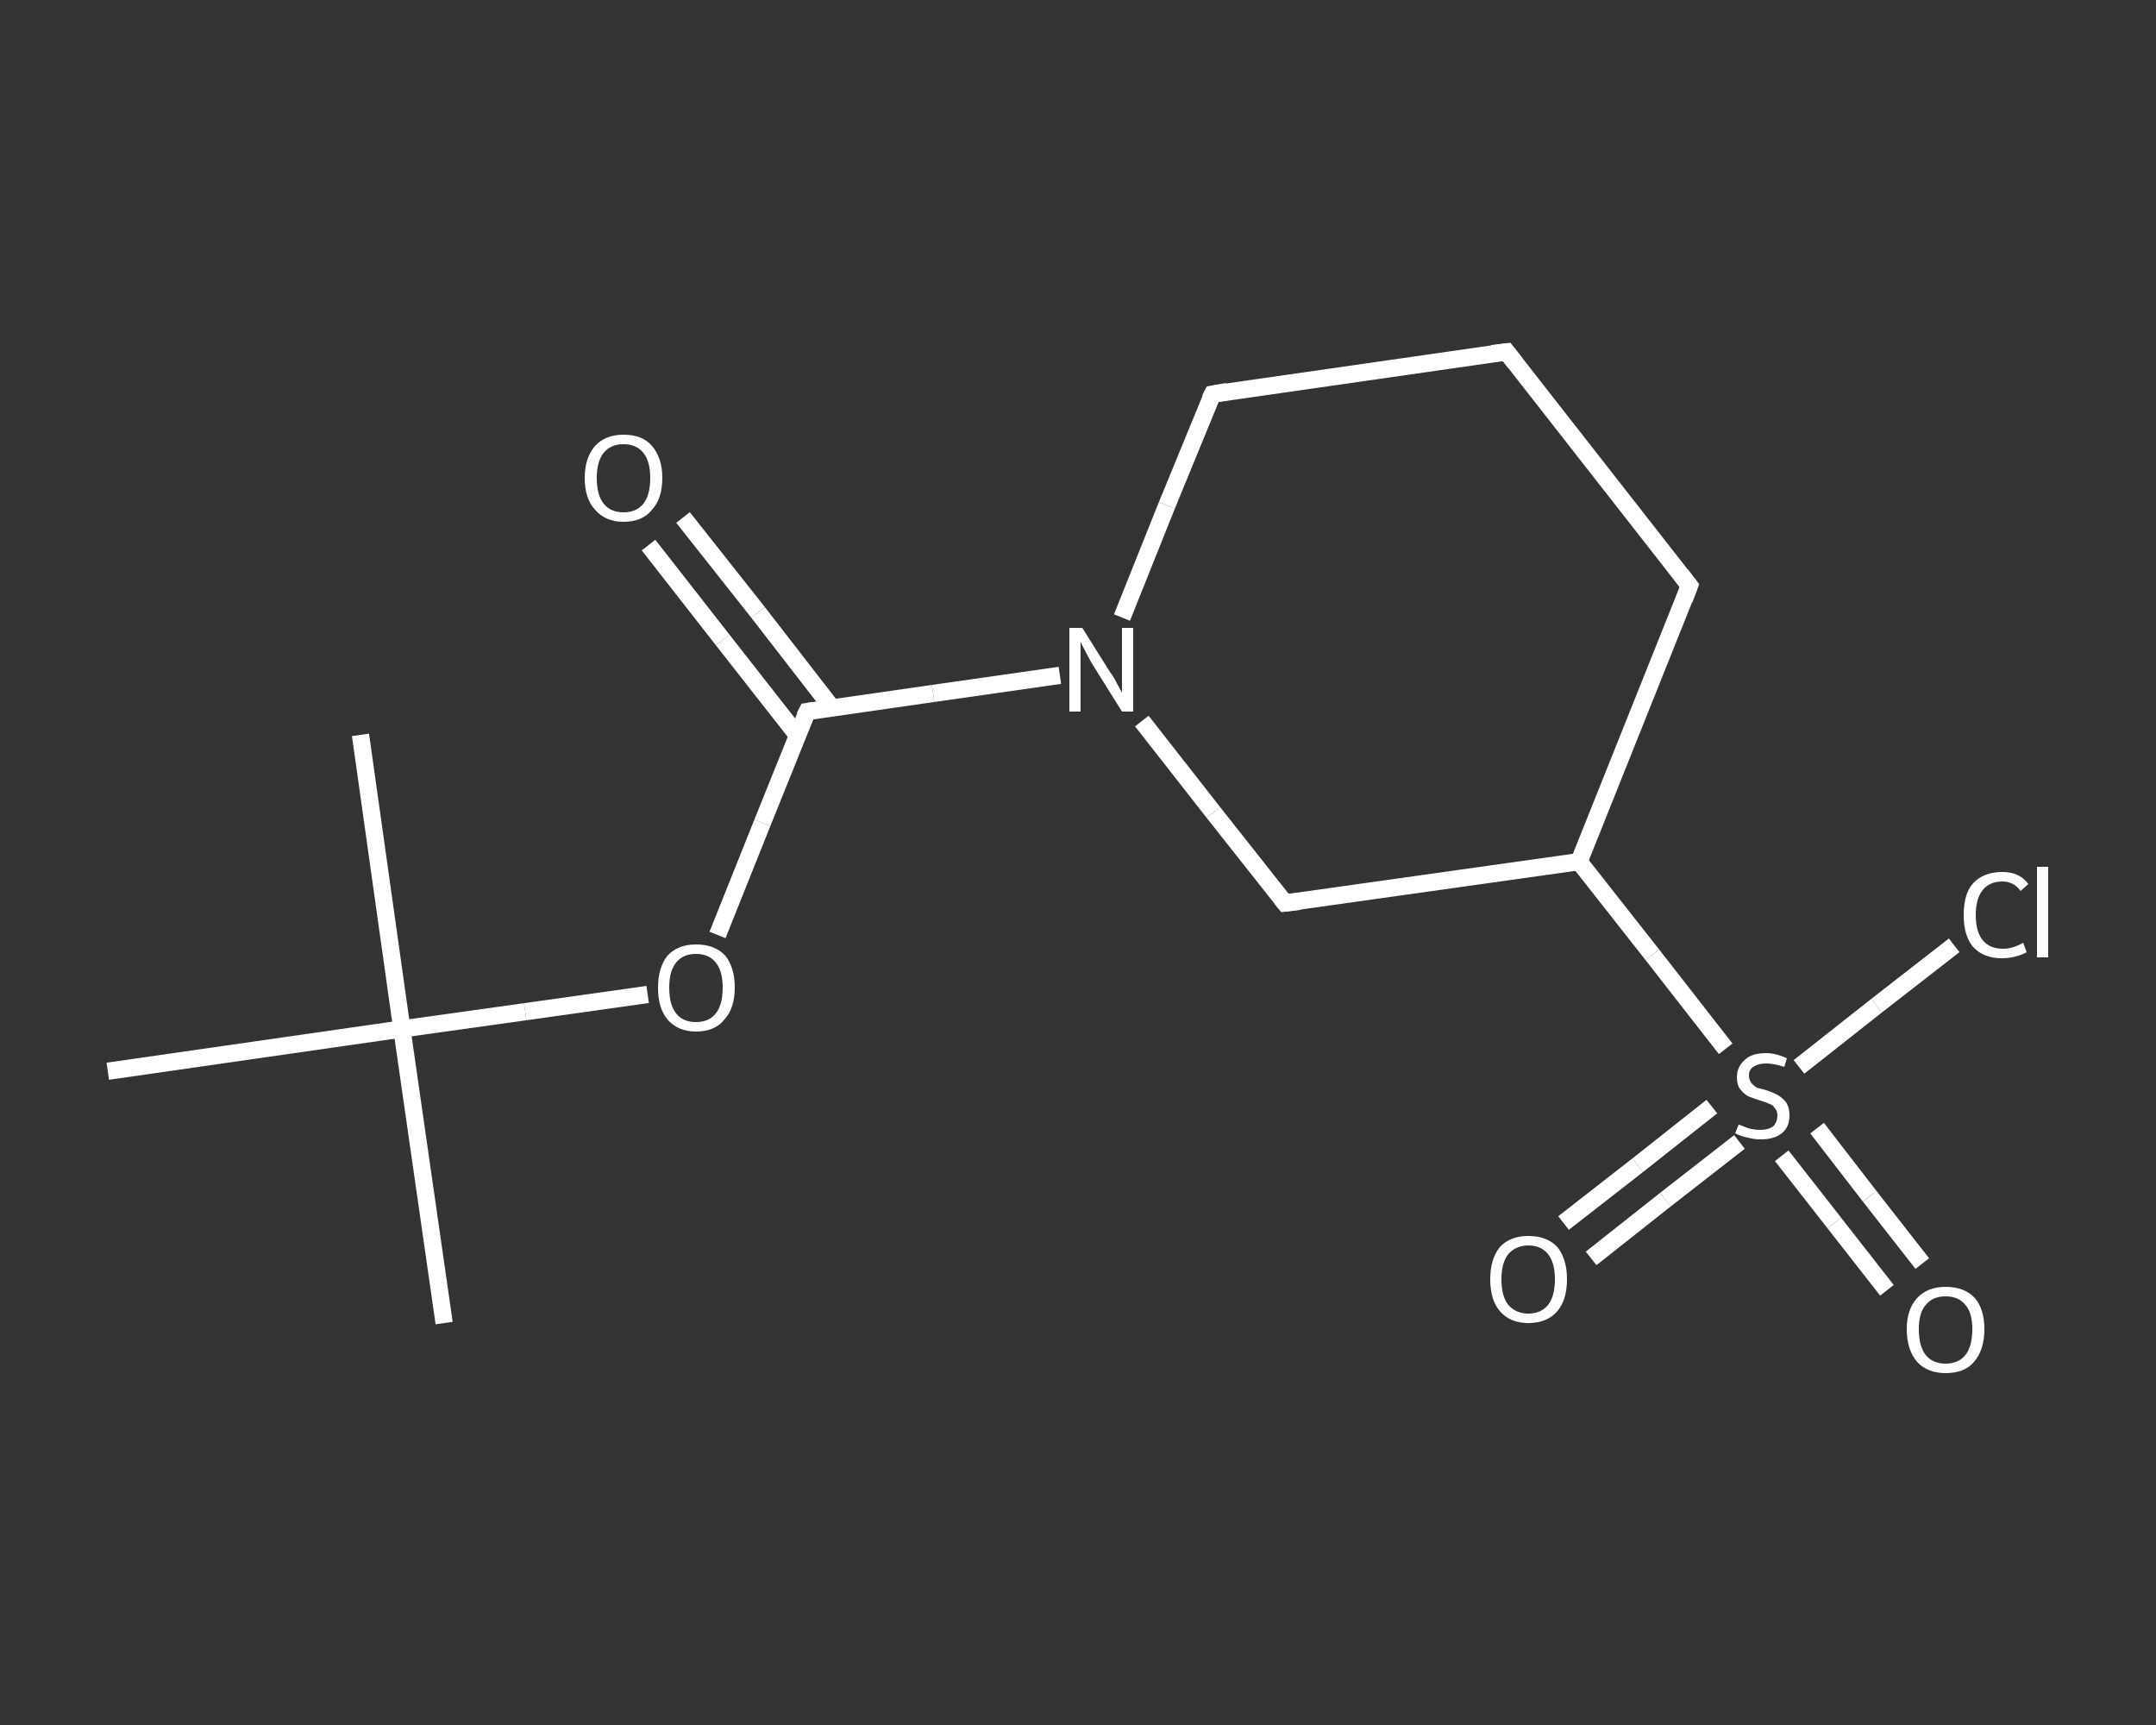 <?xml version='1.0' encoding='iso-8859-1'?>
<svg version='1.1' baseProfile='full'
              xmlns='http://www.w3.org/2000/svg'
                      xmlns:rdkit='http://www.rdkit.org/xml'
                      xmlns:xlink='http://www.w3.org/1999/xlink'
                  xml:space='preserve'
width='250px' height='200px' viewBox='0 0 250 200'>
<rect x="0" y="0" width="250" height="200" fill="#333333" stroke="none"/>
<!-- END OF HEADER -->
<rect style='opacity:1.0;fill:transparent;stroke:none' width='250.0' height='200.0' x='0.0' y='0.0'> </rect>
<path class='bond-0 atom-0 atom-1' d='M 51.5,153.4 L 46.6,119.3' style='fill:none;fill-rule:evenodd;stroke:#FFFFFF;stroke-width:2.0px;stroke-linecap:butt;stroke-linejoin:miter;stroke-opacity:1' />
<path class='bond-1 atom-1 atom-2' d='M 46.6,119.3 L 41.8,85.2' style='fill:none;fill-rule:evenodd;stroke:#FFFFFF;stroke-width:2.0px;stroke-linecap:butt;stroke-linejoin:miter;stroke-opacity:1' />
<path class='bond-2 atom-1 atom-3' d='M 46.6,119.3 L 12.5,124.2' style='fill:none;fill-rule:evenodd;stroke:#FFFFFF;stroke-width:2.0px;stroke-linecap:butt;stroke-linejoin:miter;stroke-opacity:1' />
<path class='bond-3 atom-1 atom-4' d='M 46.6,119.3 L 60.9,117.3' style='fill:none;fill-rule:evenodd;stroke:#FFFFFF;stroke-width:2.0px;stroke-linecap:butt;stroke-linejoin:miter;stroke-opacity:1' />
<path class='bond-3 atom-1 atom-4' d='M 60.9,117.3 L 75.1,115.3' style='fill:none;fill-rule:evenodd;stroke:#FFFFFF;stroke-width:2.0px;stroke-linecap:butt;stroke-linejoin:miter;stroke-opacity:1' />
<path class='bond-4 atom-4 atom-5' d='M 83.2,108.4 L 88.4,95.4' style='fill:none;fill-rule:evenodd;stroke:#FFFFFF;stroke-width:2.0px;stroke-linecap:butt;stroke-linejoin:miter;stroke-opacity:1' />
<path class='bond-4 atom-4 atom-5' d='M 88.4,95.4 L 93.6,82.5' style='fill:none;fill-rule:evenodd;stroke:#FFFFFF;stroke-width:2.0px;stroke-linecap:butt;stroke-linejoin:miter;stroke-opacity:1' />
<path class='bond-5 atom-5 atom-6' d='M 96.5,82.1 L 87.9,71.0' style='fill:none;fill-rule:evenodd;stroke:#FFFFFF;stroke-width:2.0px;stroke-linecap:butt;stroke-linejoin:miter;stroke-opacity:1' />
<path class='bond-5 atom-5 atom-6' d='M 87.9,71.0 L 79.2,60.0' style='fill:none;fill-rule:evenodd;stroke:#FFFFFF;stroke-width:2.0px;stroke-linecap:butt;stroke-linejoin:miter;stroke-opacity:1' />
<path class='bond-5 atom-5 atom-6' d='M 92.5,85.3 L 83.8,74.2' style='fill:none;fill-rule:evenodd;stroke:#FFFFFF;stroke-width:2.0px;stroke-linecap:butt;stroke-linejoin:miter;stroke-opacity:1' />
<path class='bond-5 atom-5 atom-6' d='M 83.8,74.2 L 75.2,63.2' style='fill:none;fill-rule:evenodd;stroke:#FFFFFF;stroke-width:2.0px;stroke-linecap:butt;stroke-linejoin:miter;stroke-opacity:1' />
<path class='bond-6 atom-5 atom-7' d='M 93.6,82.5 L 108.2,80.4' style='fill:none;fill-rule:evenodd;stroke:#FFFFFF;stroke-width:2.0px;stroke-linecap:butt;stroke-linejoin:miter;stroke-opacity:1' />
<path class='bond-6 atom-5 atom-7' d='M 108.2,80.4 L 122.9,78.3' style='fill:none;fill-rule:evenodd;stroke:#FFFFFF;stroke-width:2.0px;stroke-linecap:butt;stroke-linejoin:miter;stroke-opacity:1' />
<path class='bond-7 atom-7 atom-8' d='M 130.1,71.6 L 135.3,58.6' style='fill:none;fill-rule:evenodd;stroke:#FFFFFF;stroke-width:2.0px;stroke-linecap:butt;stroke-linejoin:miter;stroke-opacity:1' />
<path class='bond-7 atom-7 atom-8' d='M 135.3,58.6 L 140.6,45.7' style='fill:none;fill-rule:evenodd;stroke:#FFFFFF;stroke-width:2.0px;stroke-linecap:butt;stroke-linejoin:miter;stroke-opacity:1' />
<path class='bond-8 atom-8 atom-9' d='M 140.6,45.7 L 174.7,40.8' style='fill:none;fill-rule:evenodd;stroke:#FFFFFF;stroke-width:2.0px;stroke-linecap:butt;stroke-linejoin:miter;stroke-opacity:1' />
<path class='bond-9 atom-9 atom-10' d='M 174.7,40.8 L 195.9,67.9' style='fill:none;fill-rule:evenodd;stroke:#FFFFFF;stroke-width:2.0px;stroke-linecap:butt;stroke-linejoin:miter;stroke-opacity:1' />
<path class='bond-10 atom-10 atom-11' d='M 195.9,67.9 L 183.1,99.9' style='fill:none;fill-rule:evenodd;stroke:#FFFFFF;stroke-width:2.0px;stroke-linecap:butt;stroke-linejoin:miter;stroke-opacity:1' />
<path class='bond-11 atom-11 atom-12' d='M 183.1,99.9 L 191.6,110.7' style='fill:none;fill-rule:evenodd;stroke:#FFFFFF;stroke-width:2.0px;stroke-linecap:butt;stroke-linejoin:miter;stroke-opacity:1' />
<path class='bond-11 atom-11 atom-12' d='M 191.6,110.7 L 200.1,121.6' style='fill:none;fill-rule:evenodd;stroke:#FFFFFF;stroke-width:2.0px;stroke-linecap:butt;stroke-linejoin:miter;stroke-opacity:1' />
<path class='bond-12 atom-12 atom-13' d='M 206.6,134.0 L 212.7,141.8' style='fill:none;fill-rule:evenodd;stroke:#FFFFFF;stroke-width:2.0px;stroke-linecap:butt;stroke-linejoin:miter;stroke-opacity:1' />
<path class='bond-12 atom-12 atom-13' d='M 212.7,141.8 L 218.8,149.6' style='fill:none;fill-rule:evenodd;stroke:#FFFFFF;stroke-width:2.0px;stroke-linecap:butt;stroke-linejoin:miter;stroke-opacity:1' />
<path class='bond-12 atom-12 atom-13' d='M 210.7,130.8 L 216.8,138.7' style='fill:none;fill-rule:evenodd;stroke:#FFFFFF;stroke-width:2.0px;stroke-linecap:butt;stroke-linejoin:miter;stroke-opacity:1' />
<path class='bond-12 atom-12 atom-13' d='M 216.8,138.7 L 222.9,146.5' style='fill:none;fill-rule:evenodd;stroke:#FFFFFF;stroke-width:2.0px;stroke-linecap:butt;stroke-linejoin:miter;stroke-opacity:1' />
<path class='bond-13 atom-12 atom-14' d='M 198.5,128.3 L 189.9,135.1' style='fill:none;fill-rule:evenodd;stroke:#FFFFFF;stroke-width:2.0px;stroke-linecap:butt;stroke-linejoin:miter;stroke-opacity:1' />
<path class='bond-13 atom-12 atom-14' d='M 189.9,135.1 L 181.3,141.8' style='fill:none;fill-rule:evenodd;stroke:#FFFFFF;stroke-width:2.0px;stroke-linecap:butt;stroke-linejoin:miter;stroke-opacity:1' />
<path class='bond-13 atom-12 atom-14' d='M 201.7,132.4 L 193.1,139.1' style='fill:none;fill-rule:evenodd;stroke:#FFFFFF;stroke-width:2.0px;stroke-linecap:butt;stroke-linejoin:miter;stroke-opacity:1' />
<path class='bond-13 atom-12 atom-14' d='M 193.1,139.1 L 184.5,145.9' style='fill:none;fill-rule:evenodd;stroke:#FFFFFF;stroke-width:2.0px;stroke-linecap:butt;stroke-linejoin:miter;stroke-opacity:1' />
<path class='bond-14 atom-12 atom-15' d='M 208.6,123.7 L 217.6,116.6' style='fill:none;fill-rule:evenodd;stroke:#FFFFFF;stroke-width:2.0px;stroke-linecap:butt;stroke-linejoin:miter;stroke-opacity:1' />
<path class='bond-14 atom-12 atom-15' d='M 217.6,116.6 L 226.6,109.6' style='fill:none;fill-rule:evenodd;stroke:#FFFFFF;stroke-width:2.0px;stroke-linecap:butt;stroke-linejoin:miter;stroke-opacity:1' />
<path class='bond-15 atom-11 atom-16' d='M 183.1,99.9 L 149.0,104.7' style='fill:none;fill-rule:evenodd;stroke:#FFFFFF;stroke-width:2.0px;stroke-linecap:butt;stroke-linejoin:miter;stroke-opacity:1' />
<path class='bond-16 atom-16 atom-7' d='M 149.0,104.7 L 140.7,94.2' style='fill:none;fill-rule:evenodd;stroke:#FFFFFF;stroke-width:2.0px;stroke-linecap:butt;stroke-linejoin:miter;stroke-opacity:1' />
<path class='bond-16 atom-16 atom-7' d='M 140.7,94.2 L 132.4,83.6' style='fill:none;fill-rule:evenodd;stroke:#FFFFFF;stroke-width:2.0px;stroke-linecap:butt;stroke-linejoin:miter;stroke-opacity:1' />
<path d='M 93.3,83.1 L 93.6,82.5 L 94.3,82.4' style='fill:none;stroke:#FFFFFF;stroke-width:2.0px;stroke-linecap:butt;stroke-linejoin:miter;stroke-opacity:1;' />
<path d='M 140.3,46.3 L 140.6,45.7 L 142.3,45.4' style='fill:none;stroke:#FFFFFF;stroke-width:2.0px;stroke-linecap:butt;stroke-linejoin:miter;stroke-opacity:1;' />
<path d='M 173.0,41.0 L 174.7,40.8 L 175.7,42.1' style='fill:none;stroke:#FFFFFF;stroke-width:2.0px;stroke-linecap:butt;stroke-linejoin:miter;stroke-opacity:1;' />
<path d='M 194.9,66.6 L 195.9,67.9 L 195.3,69.5' style='fill:none;stroke:#FFFFFF;stroke-width:2.0px;stroke-linecap:butt;stroke-linejoin:miter;stroke-opacity:1;' />
<path d='M 150.7,104.5 L 149.0,104.7 L 148.6,104.2' style='fill:none;stroke:#FFFFFF;stroke-width:2.0px;stroke-linecap:butt;stroke-linejoin:miter;stroke-opacity:1;' />
<path class='atom-4' d='M 76.3 114.5
Q 76.3 112.2, 77.4 110.8
Q 78.6 109.5, 80.7 109.5
Q 82.9 109.5, 84.1 110.8
Q 85.2 112.2, 85.2 114.5
Q 85.2 116.9, 84.0 118.2
Q 82.9 119.6, 80.7 119.6
Q 78.6 119.6, 77.4 118.2
Q 76.3 116.9, 76.3 114.5
M 80.7 118.5
Q 82.2 118.5, 83.0 117.5
Q 83.8 116.5, 83.8 114.5
Q 83.8 112.6, 83.0 111.6
Q 82.2 110.6, 80.7 110.6
Q 79.2 110.6, 78.4 111.6
Q 77.6 112.6, 77.6 114.5
Q 77.6 116.5, 78.4 117.5
Q 79.2 118.5, 80.7 118.5
' fill='#FFFFFF'/>
<path class='atom-6' d='M 67.8 55.4
Q 67.8 53.1, 69.0 51.7
Q 70.2 50.4, 72.3 50.4
Q 74.5 50.4, 75.6 51.7
Q 76.8 53.1, 76.8 55.4
Q 76.8 57.8, 75.6 59.1
Q 74.5 60.5, 72.3 60.5
Q 70.2 60.5, 69.0 59.1
Q 67.8 57.8, 67.8 55.4
M 72.3 59.4
Q 73.8 59.4, 74.6 58.4
Q 75.4 57.4, 75.4 55.4
Q 75.4 53.5, 74.6 52.5
Q 73.8 51.5, 72.3 51.5
Q 70.8 51.5, 70.0 52.5
Q 69.2 53.5, 69.2 55.4
Q 69.2 57.4, 70.0 58.4
Q 70.8 59.4, 72.3 59.4
' fill='#FFFFFF'/>
<path class='atom-7' d='M 125.5 72.8
L 128.7 77.9
Q 129.1 78.4, 129.6 79.4
Q 130.1 80.3, 130.1 80.3
L 130.1 72.8
L 131.4 72.8
L 131.4 82.5
L 130.1 82.5
L 126.6 76.9
Q 126.2 76.2, 125.8 75.4
Q 125.4 74.7, 125.3 74.4
L 125.3 82.5
L 124.0 82.5
L 124.0 72.8
L 125.5 72.8
' fill='#FFFFFF'/>
<path class='atom-12' d='M 201.6 130.4
Q 201.7 130.4, 202.2 130.6
Q 202.6 130.8, 203.1 130.9
Q 203.6 131.0, 204.1 131.0
Q 205.0 131.0, 205.6 130.6
Q 206.1 130.1, 206.1 129.3
Q 206.1 128.8, 205.8 128.5
Q 205.6 128.1, 205.2 128.0
Q 204.8 127.8, 204.1 127.6
Q 203.2 127.3, 202.7 127.1
Q 202.2 126.8, 201.8 126.3
Q 201.4 125.8, 201.4 124.9
Q 201.4 123.7, 202.3 122.9
Q 203.1 122.1, 204.8 122.1
Q 205.9 122.1, 207.2 122.7
L 206.9 123.7
Q 205.7 123.3, 204.8 123.3
Q 203.9 123.3, 203.3 123.7
Q 202.8 124.0, 202.8 124.7
Q 202.8 125.2, 203.1 125.6
Q 203.4 125.9, 203.7 126.1
Q 204.1 126.2, 204.8 126.4
Q 205.7 126.7, 206.2 127.0
Q 206.7 127.3, 207.1 127.8
Q 207.5 128.4, 207.5 129.3
Q 207.5 130.7, 206.6 131.4
Q 205.7 132.1, 204.2 132.1
Q 203.3 132.1, 202.7 131.9
Q 202.0 131.8, 201.2 131.4
L 201.6 130.4
' fill='#FFFFFF'/>
<path class='atom-13' d='M 221.1 154.1
Q 221.1 151.8, 222.3 150.5
Q 223.5 149.2, 225.6 149.2
Q 227.8 149.2, 229.0 150.5
Q 230.1 151.8, 230.1 154.1
Q 230.1 156.5, 228.9 157.9
Q 227.8 159.2, 225.6 159.2
Q 223.5 159.2, 222.3 157.9
Q 221.1 156.5, 221.1 154.1
M 225.6 158.1
Q 227.1 158.1, 227.9 157.1
Q 228.7 156.1, 228.7 154.1
Q 228.7 152.2, 227.9 151.3
Q 227.1 150.3, 225.6 150.3
Q 224.1 150.3, 223.3 151.3
Q 222.5 152.2, 222.5 154.1
Q 222.5 156.1, 223.3 157.1
Q 224.1 158.1, 225.6 158.1
' fill='#FFFFFF'/>
<path class='atom-14' d='M 172.8 148.3
Q 172.8 146.0, 173.9 144.6
Q 175.1 143.3, 177.2 143.3
Q 179.4 143.3, 180.6 144.6
Q 181.7 146.0, 181.7 148.3
Q 181.7 150.7, 180.6 152.0
Q 179.4 153.4, 177.2 153.4
Q 175.1 153.4, 173.9 152.0
Q 172.8 150.7, 172.8 148.3
M 177.2 152.3
Q 178.7 152.3, 179.5 151.3
Q 180.3 150.3, 180.3 148.3
Q 180.3 146.4, 179.5 145.4
Q 178.7 144.4, 177.2 144.4
Q 175.8 144.4, 174.9 145.4
Q 174.1 146.4, 174.1 148.3
Q 174.1 150.3, 174.9 151.3
Q 175.8 152.3, 177.2 152.3
' fill='#FFFFFF'/>
<path class='atom-15' d='M 227.7 106.1
Q 227.7 103.6, 228.8 102.4
Q 230.0 101.1, 232.2 101.1
Q 234.2 101.1, 235.2 102.5
L 234.3 103.3
Q 233.5 102.2, 232.2 102.2
Q 230.7 102.2, 229.9 103.2
Q 229.1 104.2, 229.1 106.1
Q 229.1 108.0, 229.9 109.0
Q 230.7 110.0, 232.3 110.0
Q 233.4 110.0, 234.6 109.3
L 235.0 110.4
Q 234.5 110.7, 233.7 110.9
Q 233.0 111.1, 232.1 111.1
Q 230.0 111.1, 228.8 109.8
Q 227.7 108.5, 227.7 106.1
' fill='#FFFFFF'/>
<path class='atom-15' d='M 236.2 100.5
L 237.5 100.5
L 237.5 111.0
L 236.2 111.0
L 236.2 100.5
' fill='#FFFFFF'/>
</svg>
